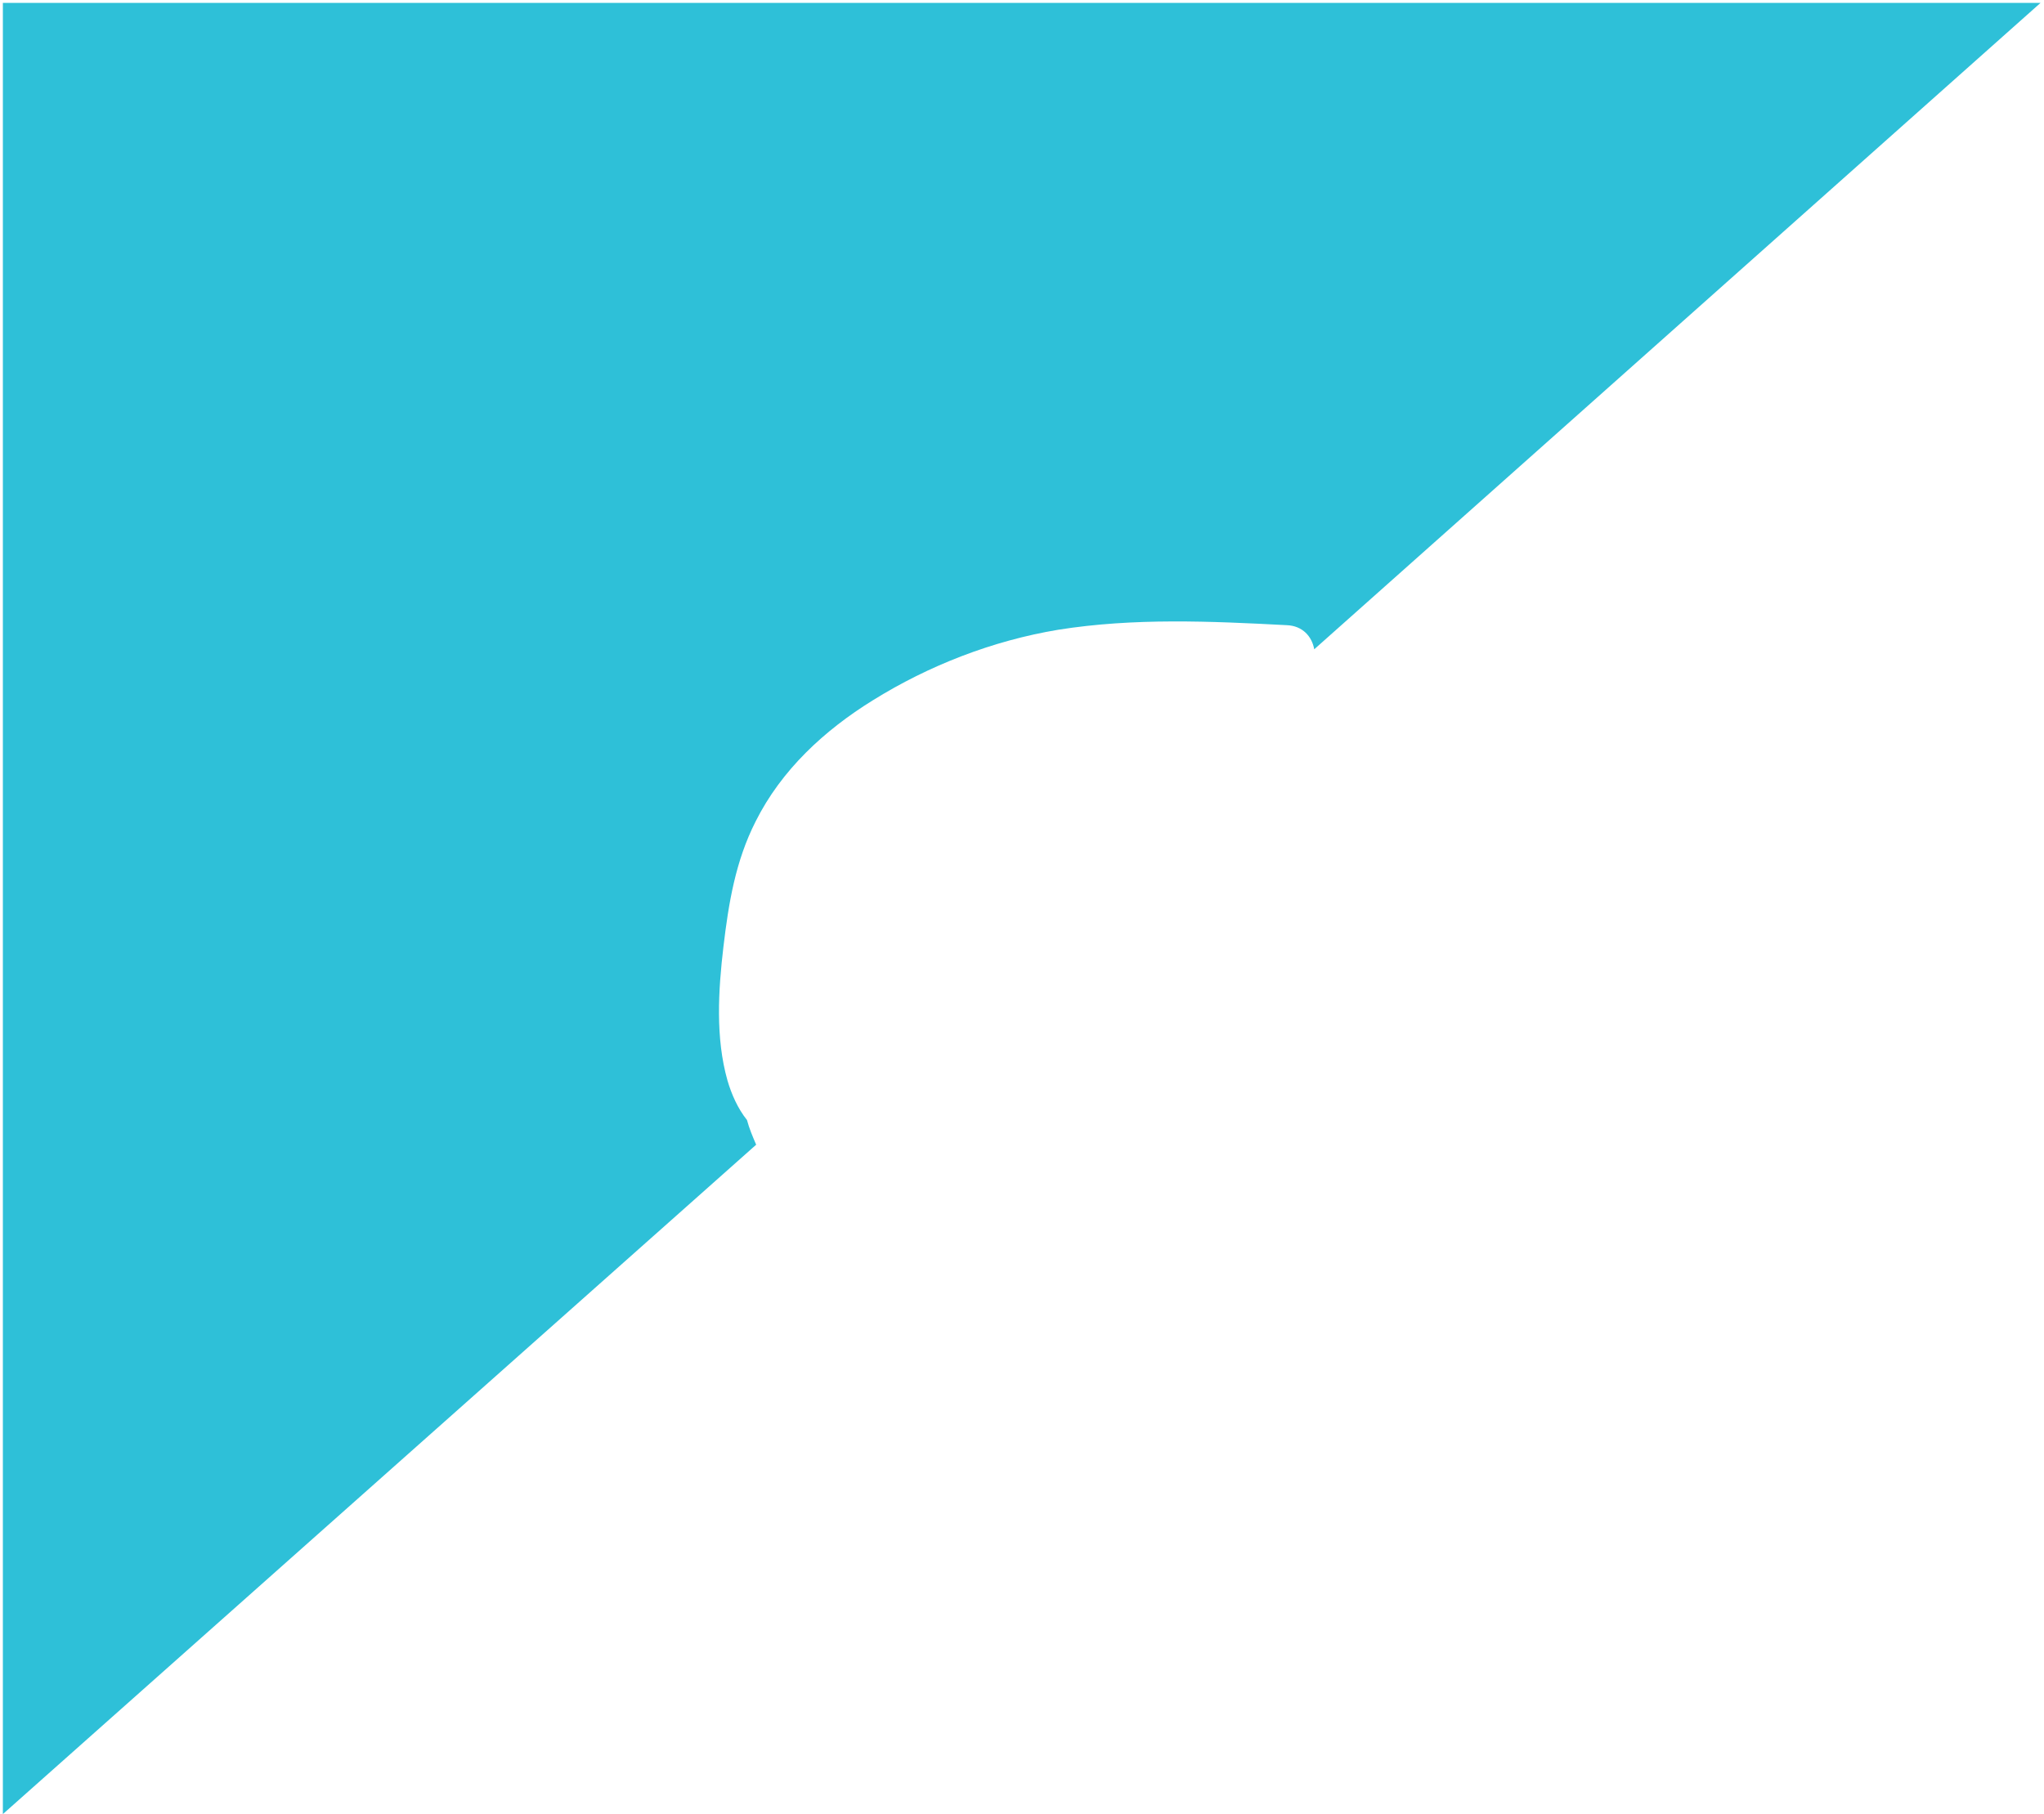 <?xml version="1.0" encoding="utf-8"?>
<!-- Generator: Adobe Illustrator 27.0.0, SVG Export Plug-In . SVG Version: 6.00 Build 0)  -->
<svg version="1.1" id="Lager_1" xmlns="http://www.w3.org/2000/svg" xmlns:xlink="http://www.w3.org/1999/xlink" x="0px" y="0px"
	 viewBox="0 0 356 316" style="enable-background:new 0 0 356 316;" xml:space="preserve">
<style type="text/css">
	.st0{fill-rule:evenodd;clip-rule:evenodd;fill:#2EC0D8;}
</style>
<path class="st0" d="M0.5,0.5V316l131.2-116.6c-0.6-1.4-1.2-2.8-1.6-4.3c-1.6-2-2.7-4.5-3.4-6.9c-2.1-7.4-1.6-15.7-0.7-23.3
	c0.9-7.6,2.1-14.9,5.6-21.8c4.5-9,12-15.9,20.4-21.1c9.8-6.1,20.9-10.4,32.3-12.3c13.2-2.1,26.5-1.5,39.8-0.8c2.8,0.1,4.4,2,4.8,4.2
	L355.4,0.5H0.5z"/>
</svg>
